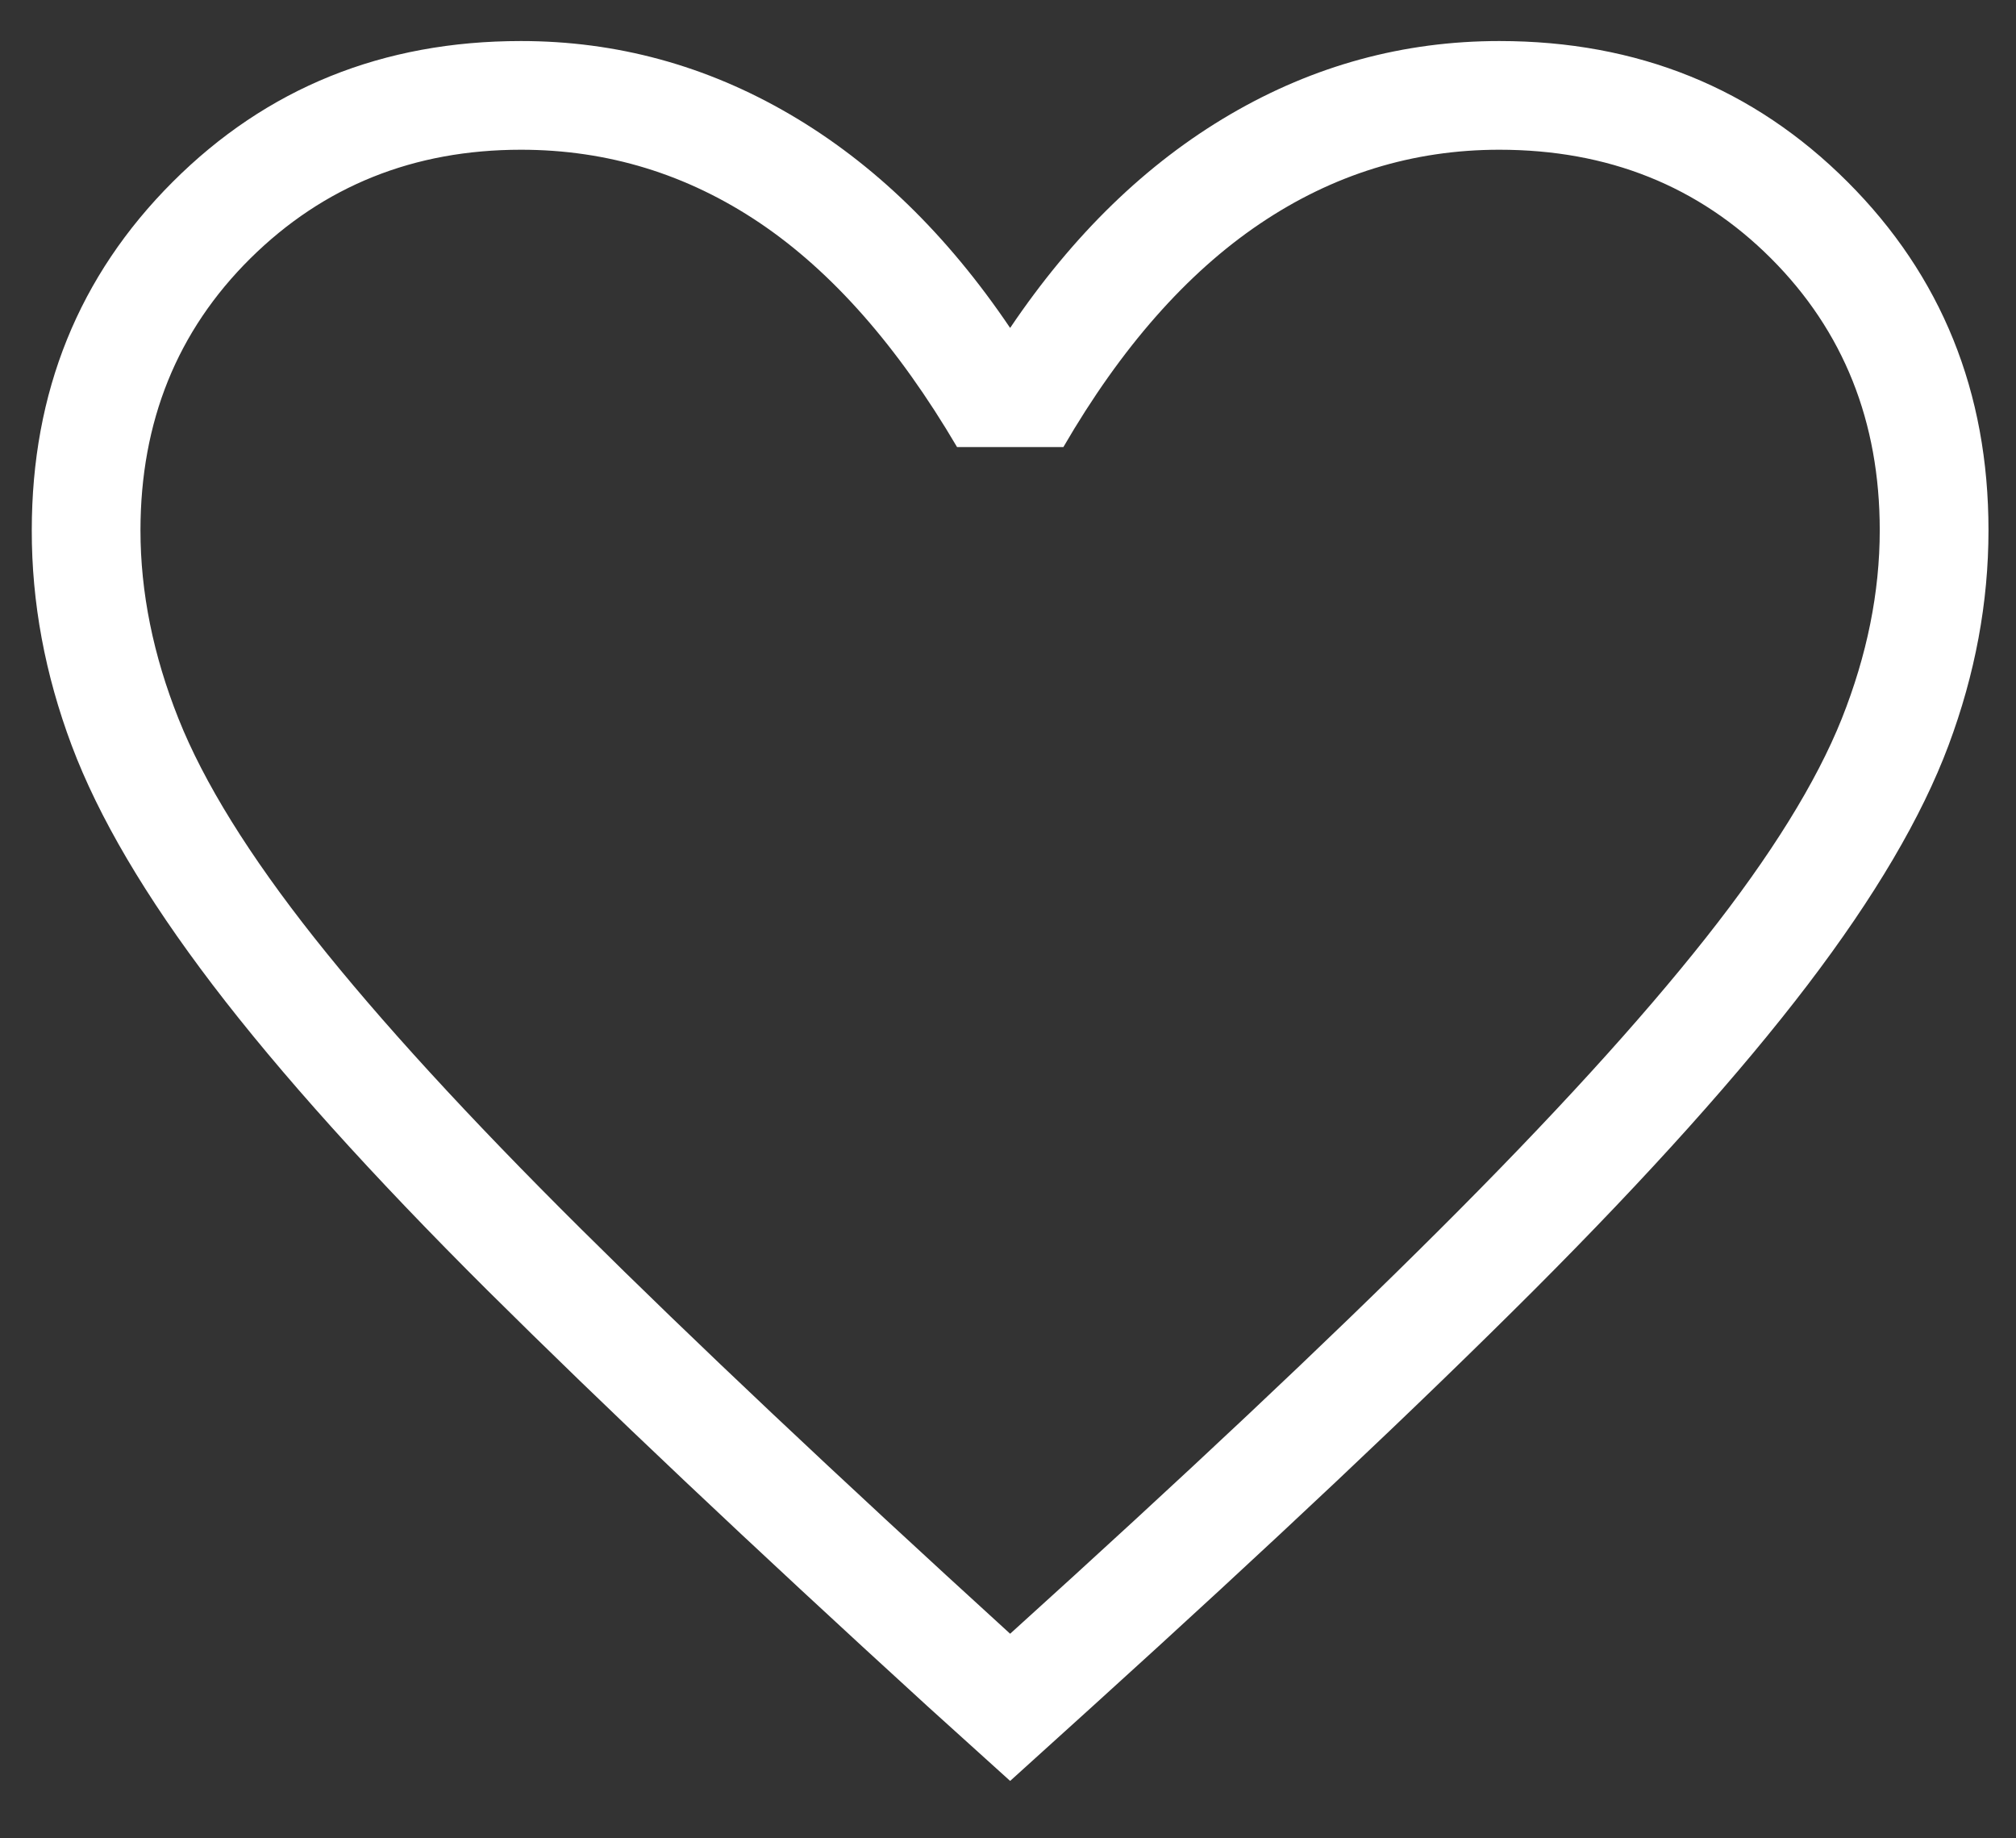 <?xml version="1.0" encoding="UTF-8"?> <svg xmlns="http://www.w3.org/2000/svg" width="34" height="31" viewBox="0 0 34 31" fill="none"><rect x="0" y="0" width="34" height="31" fill="#333333" stroke="none"/><path d="M17.036 30.032L15.646 28.776C12.654 26.044 10.179 23.704 8.221 21.759C6.264 19.811 4.719 18.094 3.586 16.607C2.453 15.119 1.661 13.775 1.21 12.573C0.759 11.372 0.534 10.161 0.536 8.942C0.536 6.61 1.328 4.652 2.912 3.068C4.496 1.484 6.454 0.692 8.786 0.692C10.399 0.692 11.912 1.104 13.323 1.929C14.735 2.754 15.972 3.954 17.036 5.53C18.099 3.954 19.337 2.754 20.748 1.929C22.16 1.104 23.672 0.692 25.286 0.692C27.618 0.692 29.576 1.484 31.16 3.068C32.744 4.652 33.536 6.61 33.536 8.942C33.536 10.159 33.311 11.369 32.861 12.572C32.41 13.777 31.618 15.122 30.485 16.609C29.352 18.095 27.813 19.811 25.867 21.759C23.921 23.704 21.44 26.044 18.424 28.776L17.036 30.032ZM17.036 27.55C19.969 24.898 22.383 22.627 24.277 20.737C26.172 18.848 27.669 17.207 28.769 15.815C29.869 14.423 30.633 13.191 31.061 12.121C31.488 11.047 31.702 9.988 31.702 8.942C31.702 7.108 31.091 5.581 29.869 4.358C28.647 3.136 27.119 2.525 25.286 2.525C23.826 2.525 22.479 2.942 21.245 3.775C20.011 4.609 18.907 5.863 17.934 7.539H16.141C15.142 5.84 14.032 4.58 12.81 3.757C11.588 2.936 10.247 2.525 8.787 2.525C6.979 2.525 5.457 3.136 4.222 4.358C2.988 5.581 2.37 7.108 2.369 8.942C2.369 9.988 2.583 11.047 3.011 12.121C3.438 13.194 4.202 14.425 5.302 15.815C6.402 17.204 7.9 18.839 9.794 20.719C11.688 22.599 14.102 24.876 17.036 27.55Z" fill="white"></path></svg> 